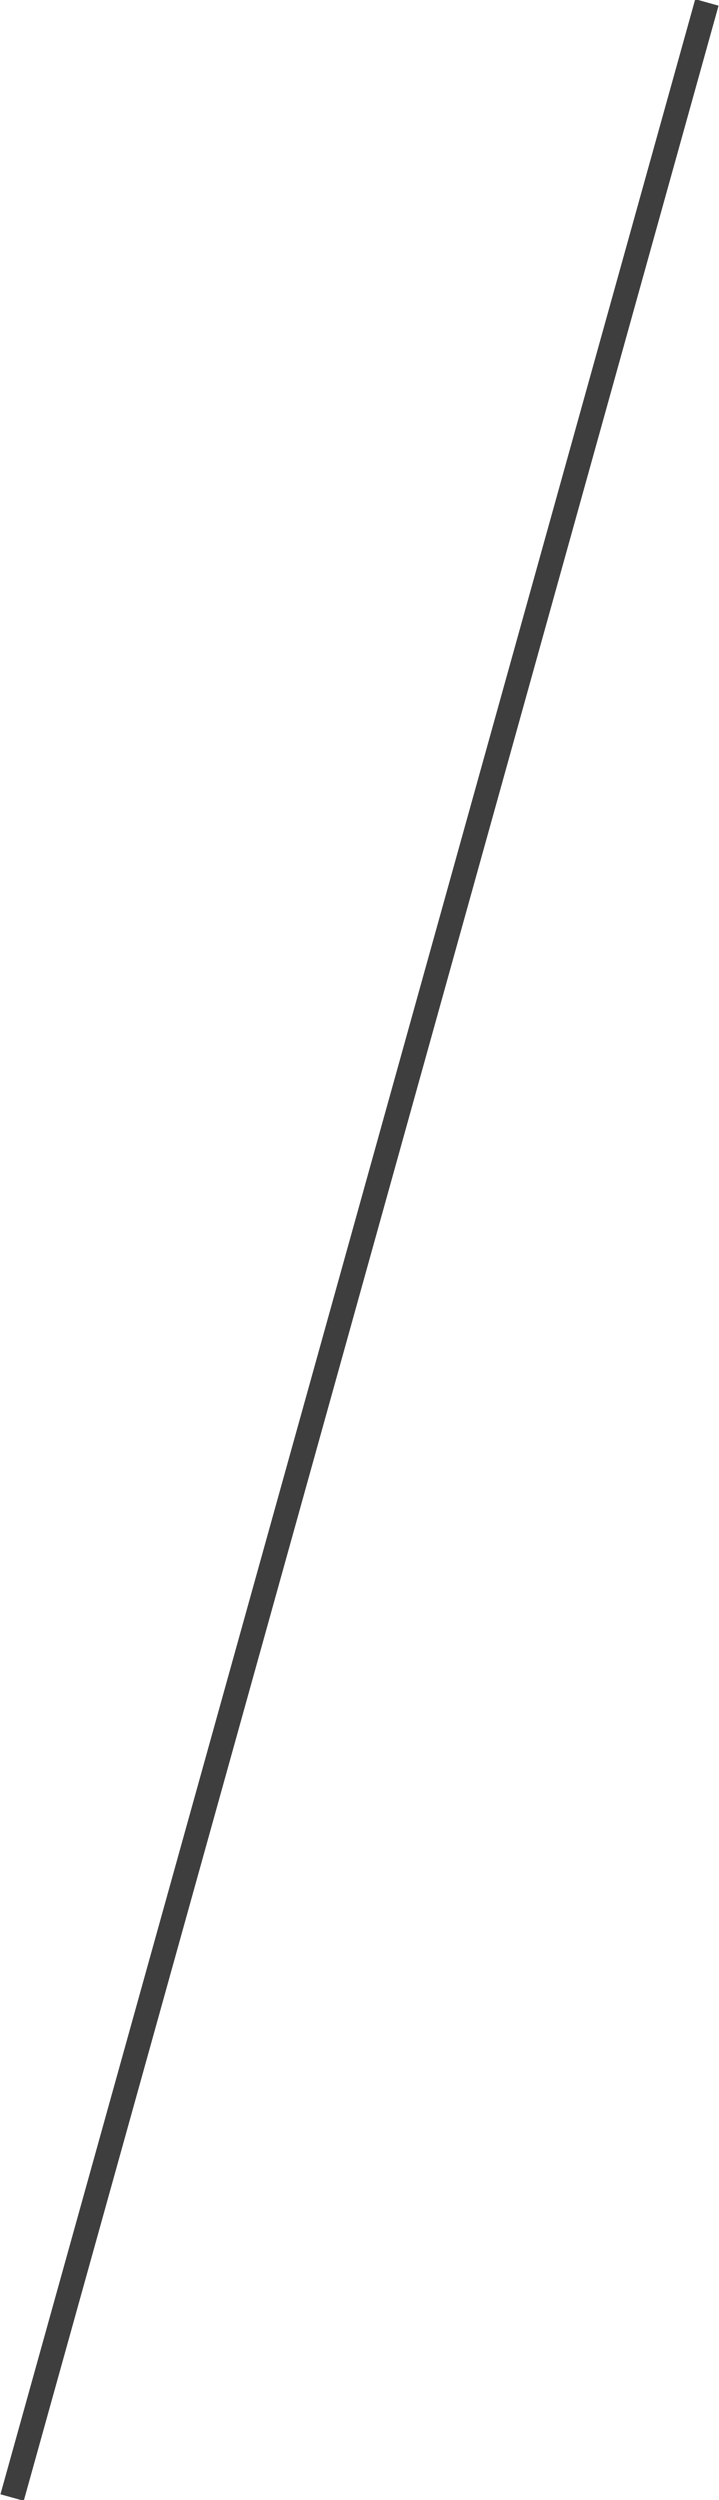 <?xml version="1.0" encoding="utf-8"?>
<!-- Generator: Adobe Illustrator 17.1.0, SVG Export Plug-In . SVG Version: 6.00 Build 0)  -->
<!DOCTYPE svg PUBLIC "-//W3C//DTD SVG 1.1//EN" "http://www.w3.org/Graphics/SVG/1.1/DTD/svg11.dtd">
<svg version="1.1" id="Layer_1" xmlns="http://www.w3.org/2000/svg" xmlns:xlink="http://www.w3.org/1999/xlink" x="0px" y="0px"
	 viewBox="0 0 29.7 103.2" enable-background="new 0 0 29.7 103.2" xml:space="preserve">
<line fill="none" stroke="#3E3E3E" stroke-miterlimit="10" x1="29.2" y1="0.1" x2="0.5" y2="103.1"/>
</svg>
